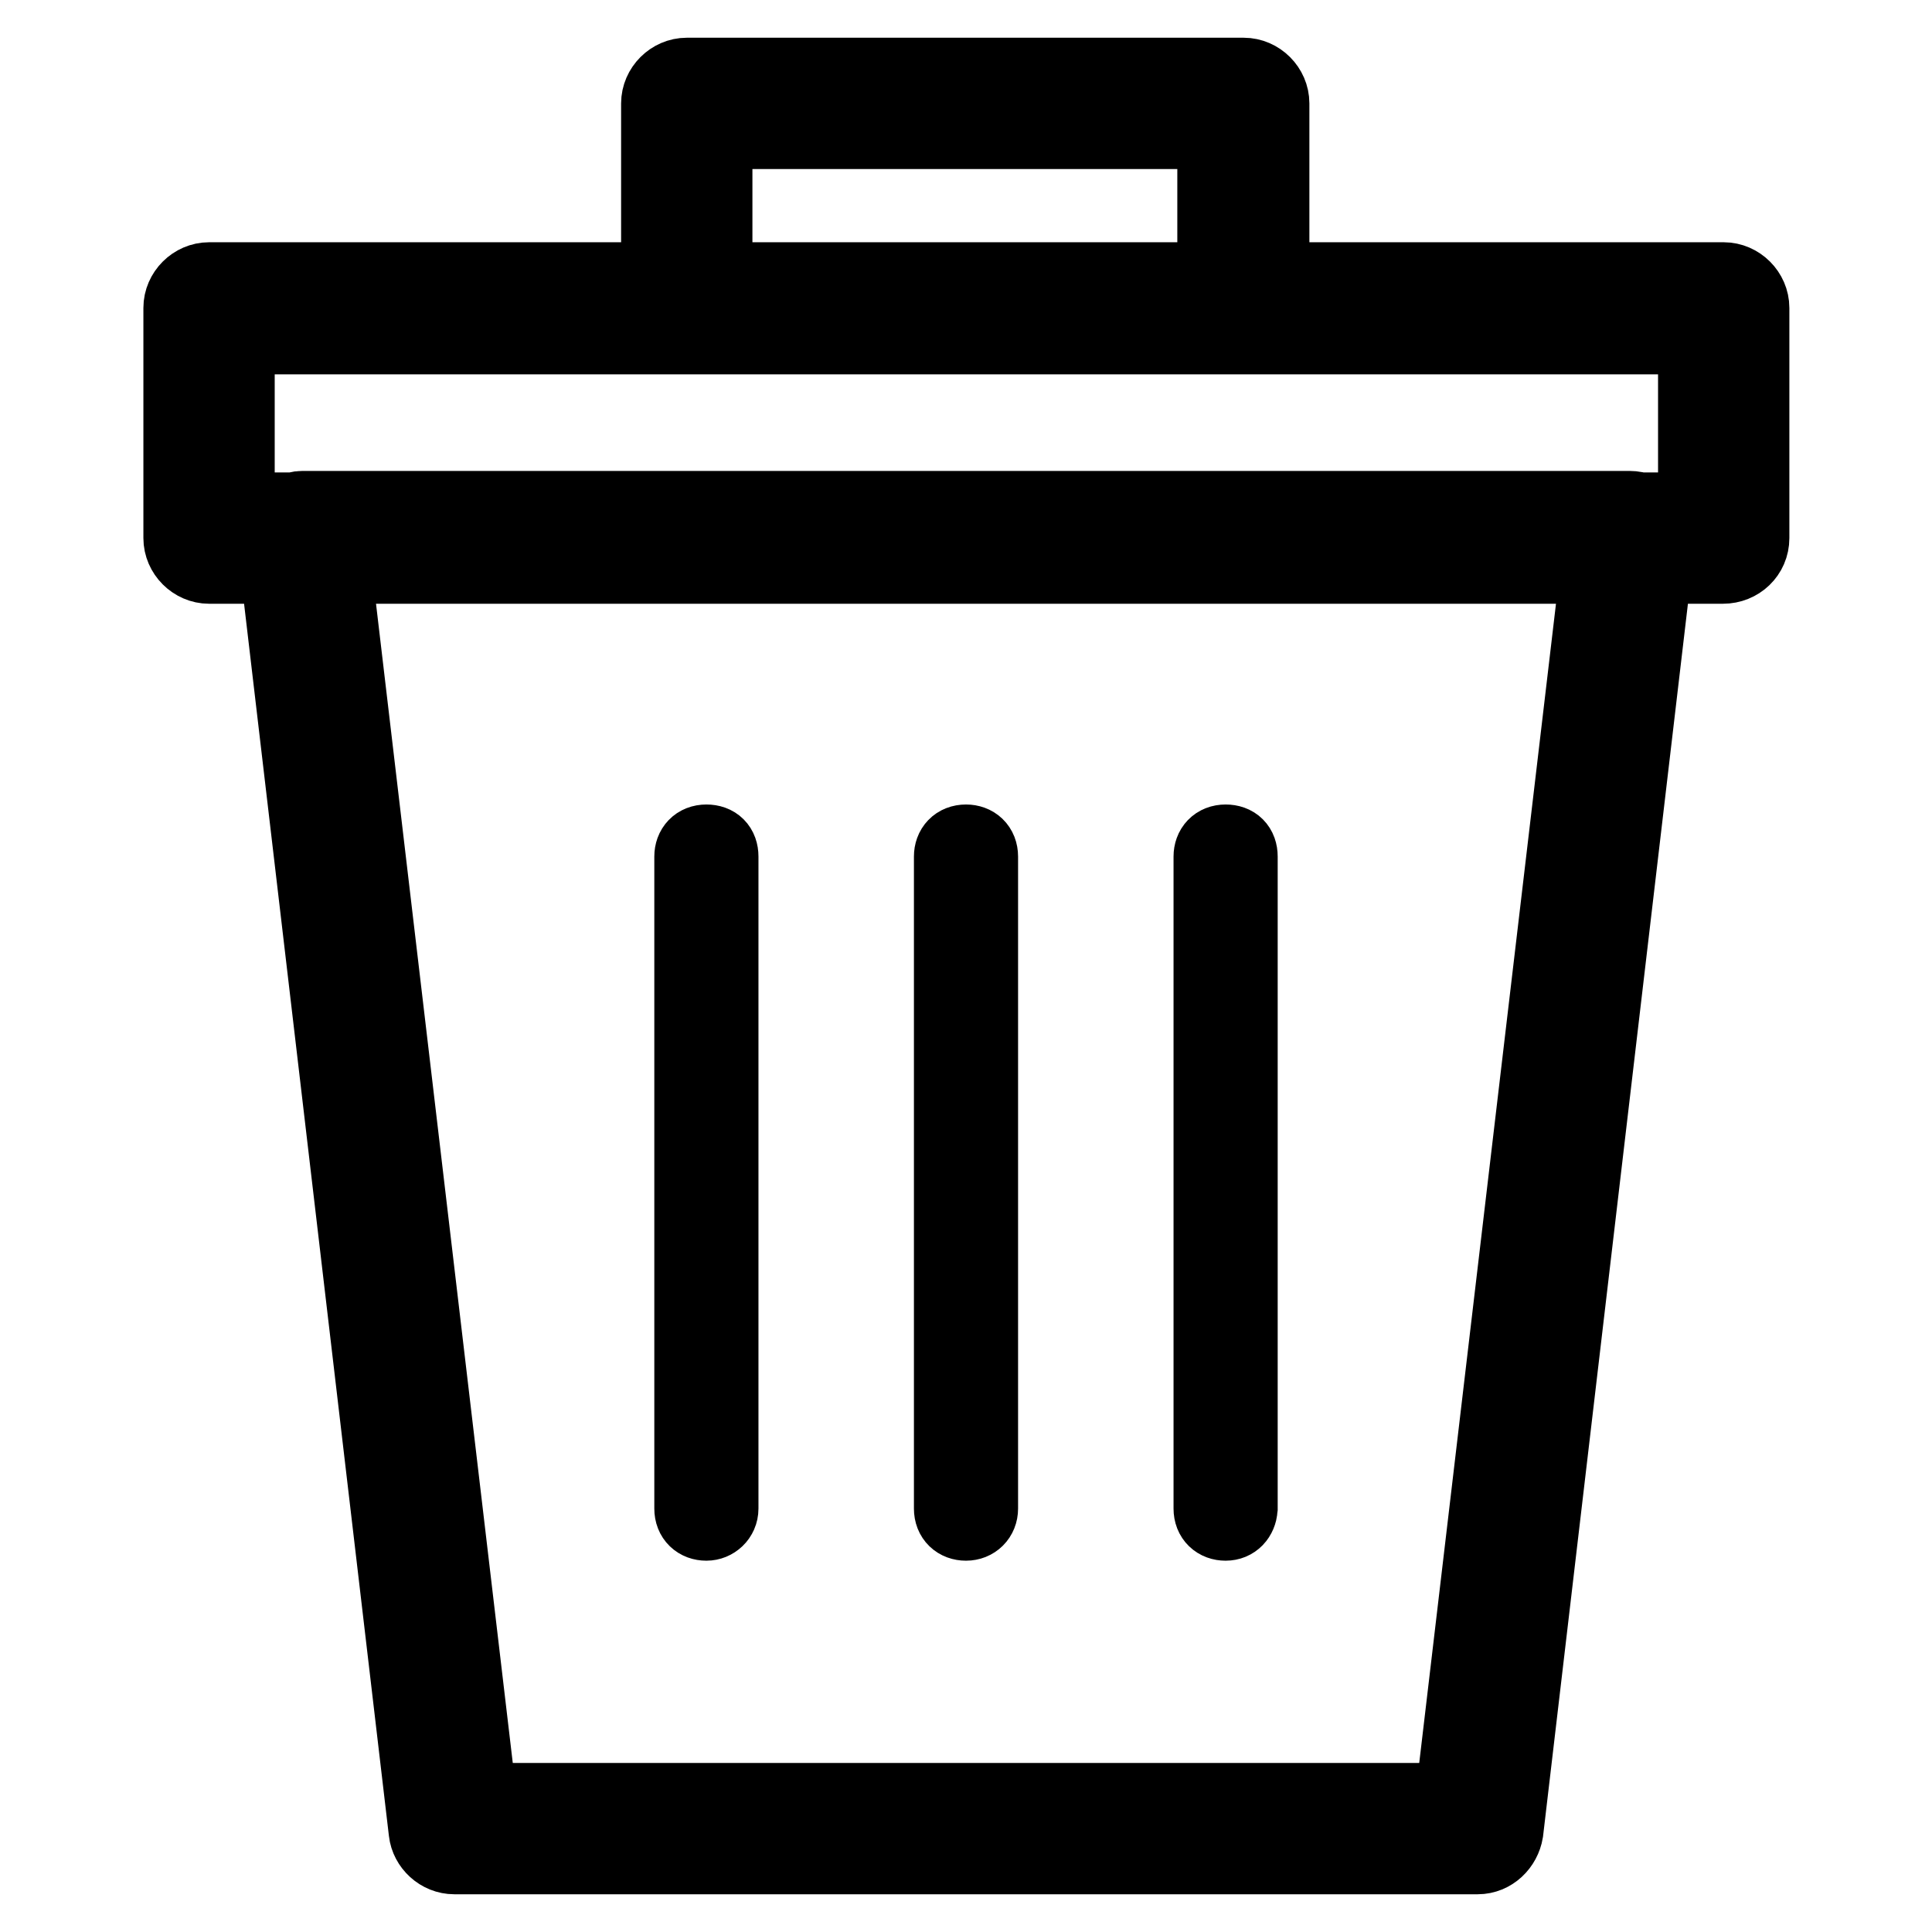 <?xml version="1.0" encoding="utf-8"?>
<!-- Svg Vector Icons : http://www.onlinewebfonts.com/icon -->
<!DOCTYPE svg PUBLIC "-//W3C//DTD SVG 1.1//EN" "http://www.w3.org/Graphics/SVG/1.1/DTD/svg11.dtd">
<svg version="1.1" xmlns="http://www.w3.org/2000/svg" xmlns:xlink="http://www.w3.org/1999/xlink" x="0px" y="0px" viewBox="0 0 256 256" enable-background="new 0 0 256 256" xml:space="preserve">
<g> <path stroke-width="10" fill-opacity="0" stroke="#000000"  d="M195.8,246H60.2c-1.9,0-3.5-1.5-3.7-3.3l-20.1-171c-0.2-1.1,0.2-2,0.9-3c0.7-0.7,1.7-1.3,2.8-1.3h175.8 c1.1,0,2,0.4,2.8,1.3c0.7,0.7,1.1,1.9,0.9,3l-20.1,171C199.2,244.5,197.7,246,195.8,246z M63.5,238.6h129L211.8,75H44.2L63.5,238.6 z M228.3,75H27.7c-2,0-3.7-1.7-3.7-3.7V40.8c0-2,1.7-3.7,3.7-3.7h200.7c2,0,3.7,1.7,3.7,3.7v30.5C232.1,73.4,230.4,75,228.3,75z  M31.4,67.6h193.3v-23H31.4V67.6z M165,44.6H91c-2,0-3.7-1.7-3.7-3.7V13.7c0-2,1.7-3.7,3.7-3.7h73.8c2,0,3.7,1.7,3.7,3.7v27.1 C168.7,42.9,167,44.6,165,44.6z M94.7,37.1h66.3V17.4H94.7V37.1z M93.6,201.8c-1.1,0-1.9-0.7-1.9-1.9v-86.4c0-1.1,0.7-1.9,1.9-1.9 s1.9,0.7,1.9,1.9v86.4C95.5,201,94.6,201.8,93.6,201.8z M128,201.8c-1.1,0-1.9-0.7-1.9-1.9v-86.4c0-1.1,0.7-1.9,1.9-1.9 c1.1,0,1.9,0.7,1.9,1.9v86.4C129.9,201,129.1,201.8,128,201.8z M162.4,201.8c-1.1,0-1.9-0.7-1.9-1.9v-86.4c0-1.1,0.7-1.9,1.9-1.9 s1.9,0.7,1.9,1.9v86.4C164.2,201,163.5,201.8,162.4,201.8z"/></g>
</svg>